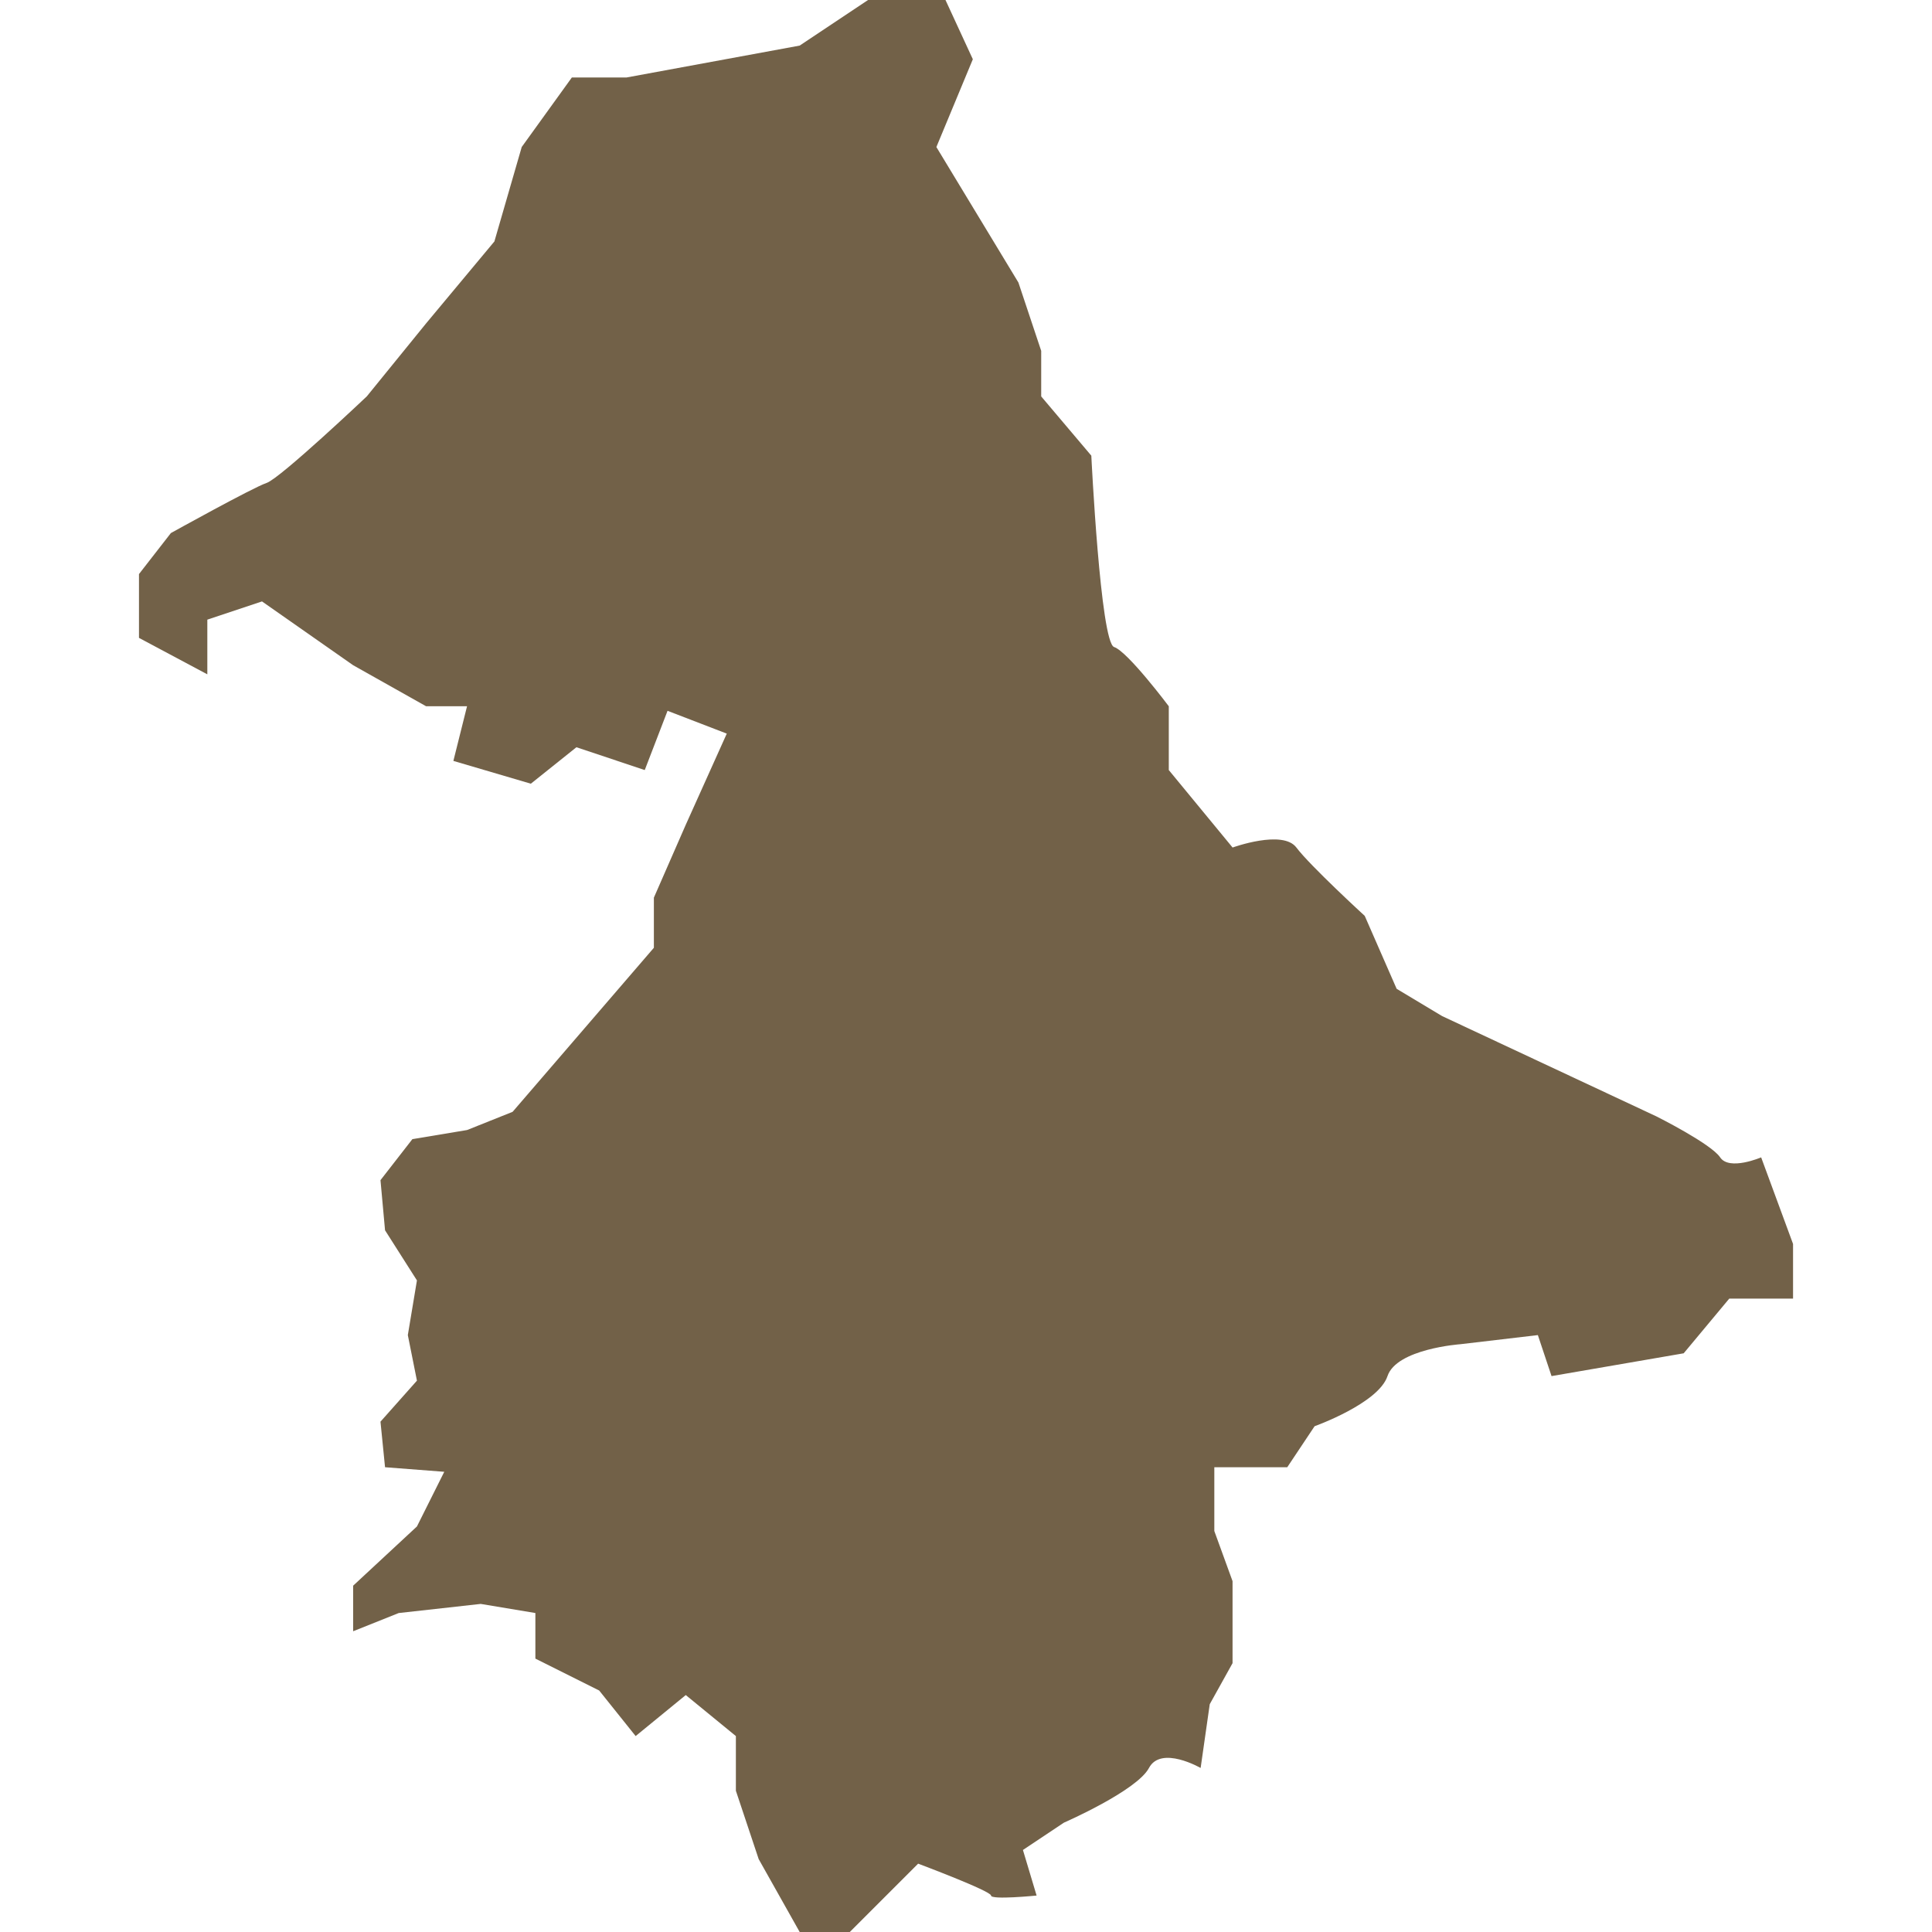 <svg xmlns="http://www.w3.org/2000/svg" xmlns:xlink="http://www.w3.org/1999/xlink" width="500" height="500" viewBox="0 0 500 500">
  <rect x="0" y="0" width="500" height="500" fill="#333333" stroke="none"/>
  <defs>
    <clipPath id="clip-Custom_Size_1">
      <rect width="500" height="500"/>
    </clipPath>
  </defs>
  <g id="Custom_Size_1" data-name="Custom Size – 1" clip-path="url(#clip-Custom_Size_1)">
    <rect width="500" height="500" fill="#fff"/>
    <path id="Path_1" data-name="Path 1" d="M468.329,433.6h14.15l44.812-8.255,17.69-11.792h20.047l7.075,15.33L562.668,451.6l21.227,35.06,5.9,17.688v11.792l12.97,15.332s2.36,48.349,5.9,49.527,14.15,15.33,14.15,15.33v16.51l16.51,20.047s12.972-4.717,16.51,0,17.69,17.69,17.69,17.69l8.255,18.867,11.792,7.075,55.424,25.944s14.15,7.075,16.51,10.612,10.612,0,10.612,0l8.255,22.407v14.15h-16.51l-11.792,14.15-34.2,5.9-3.54-10.612-20.047,2.358s-16.508,1.18-18.867,8.255-18.867,12.972-18.867,12.972l-7.075,10.612H634.6v16.51l4.717,12.972v21.225l-5.9,10.615-2.36,16.51s-10.234-5.9-13.371,0-22.006,14.15-22.006,14.15l-10.612,7.075,3.538,11.792s-11.792,1.18-11.792,0-18.867-8.255-18.867-8.255l-17.69,17.689H527.291l-10.612-18.867-5.9-17.69v-14.15l-12.97-10.615-12.972,10.615L475.4,851.049l-16.51-8.255V831l-14.15-2.36L423.518,831l-11.792,4.715V823.925l16.51-15.33,7.075-14.15-15.33-1.18-1.18-11.792,9.435-10.613-2.358-11.792,2.358-14.152-8.255-12.972-1.18-12.97,8.255-10.615L441.207,706,453,701.284l36.557-42.452V645.859l8.255-18.867,10.612-23.585-15.33-5.9-5.9,15.33-17.687-5.9-11.792,9.433-20.047-5.9,3.538-14.152H430.593l-18.867-10.613-23.585-16.51-14.15,4.717v14.15l-17.69-9.433v-16.51l8.255-10.612s21.227-11.792,24.765-12.972,25.942-22.407,25.942-22.407l15.33-18.867,17.69-21.225,7.075-24.447Z" transform="translate(-320.334 -413.548)" fill="#726148"/>
  </g>
</svg>
